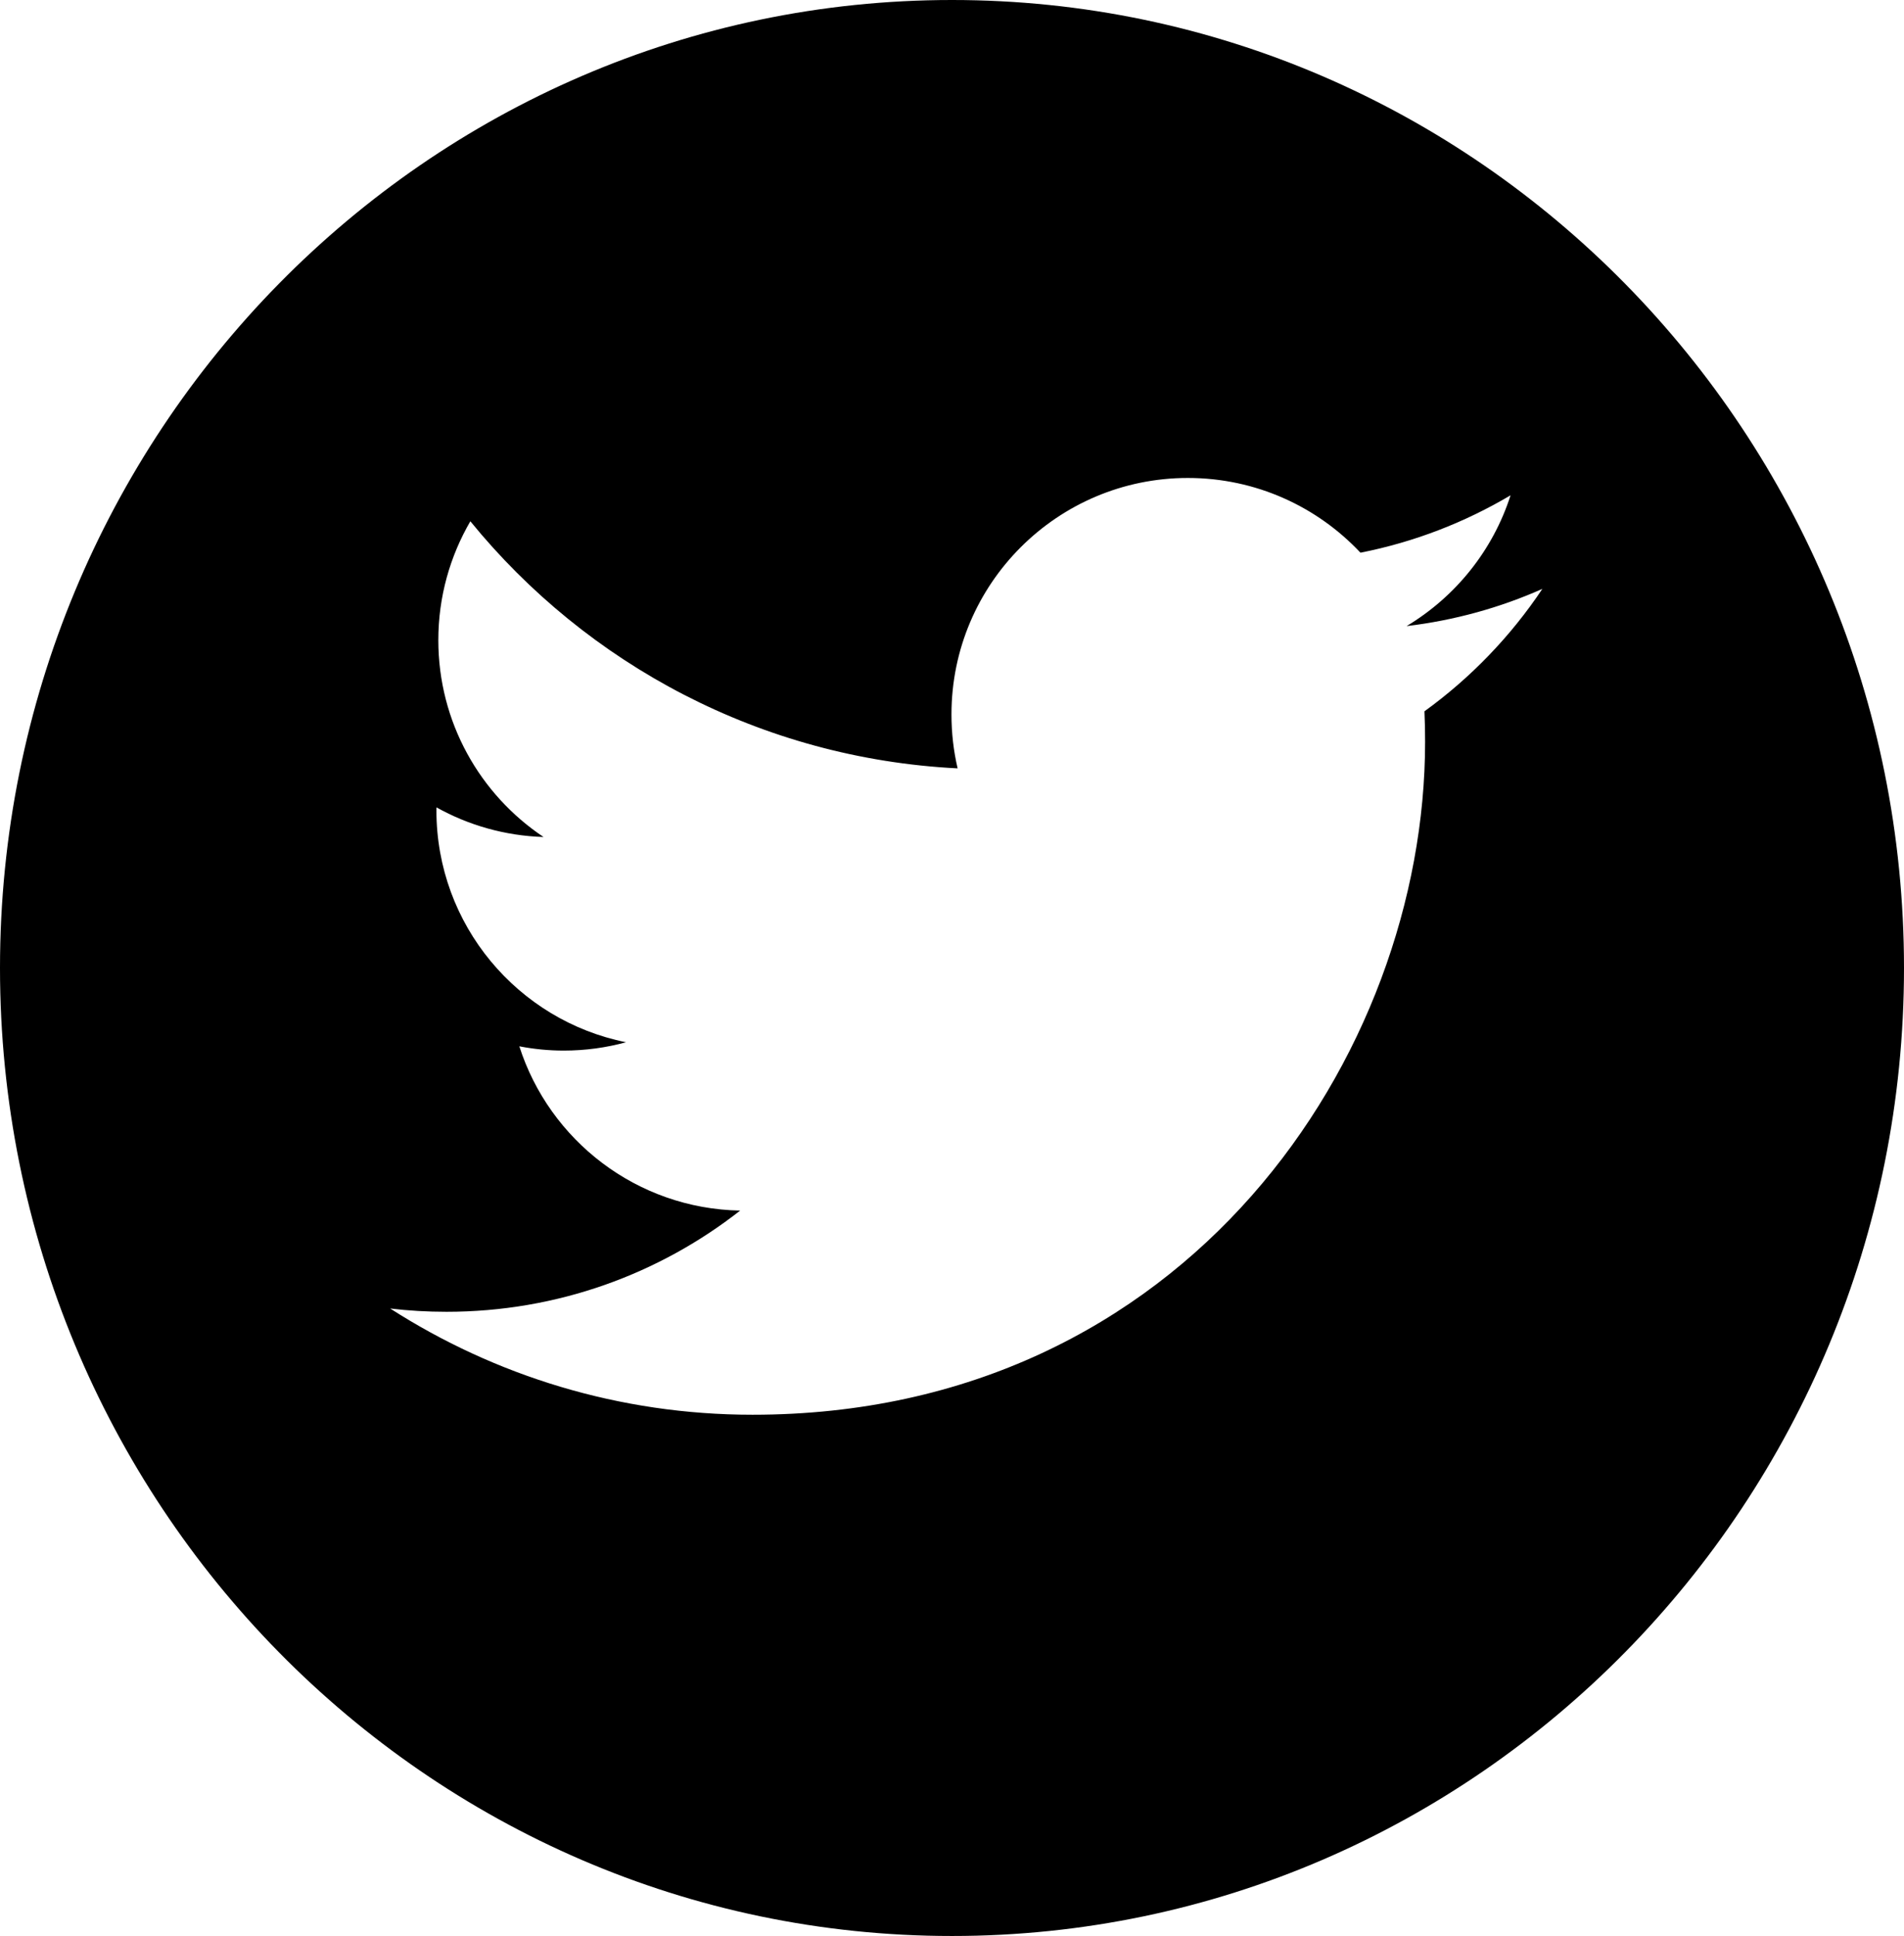 <svg width="100%" height="100%" viewBox="0 0 61 62" version="1.1" xmlns="http://www.w3.org/2000/svg" xmlns:xlink="http://www.w3.org/1999/xlink" xml:space="preserve" xmlns:serif="http://www.serif.com/" style="fill-rule:evenodd;clip-rule:evenodd;stroke-linejoin:round;stroke-miterlimit:2;">
    <path d="M30.5,0C47.333,0 61,13.891 61,31C61,48.109 47.333,62 30.5,62C13.667,62 0,48.109 0,31C0,13.891 13.667,0 30.5,0ZM24.109,45.307C38.04,45.307 45.657,33.767 45.657,23.759C45.657,23.431 45.651,23.105 45.636,22.78C47.115,21.711 48.4,20.377 49.414,18.859C48.057,19.462 46.596,19.868 45.064,20.051C46.628,19.113 47.829,17.63 48.395,15.862C46.932,16.729 45.311,17.36 43.586,17.7C42.204,16.228 40.236,15.307 38.057,15.307C33.875,15.307 30.483,18.699 30.483,22.88C30.483,23.474 30.55,24.052 30.68,24.607C24.385,24.29 18.804,21.276 15.069,16.694C14.418,17.813 14.043,19.113 14.043,20.501C14.043,23.128 15.38,25.448 17.414,26.805C16.171,26.766 15.004,26.425 13.984,25.857C13.982,25.889 13.982,25.92 13.982,25.954C13.982,29.622 16.593,32.684 20.058,33.378C19.422,33.552 18.752,33.645 18.061,33.645C17.574,33.645 17.099,33.597 16.638,33.508C17.602,36.518 20.398,38.707 23.713,38.769C21.121,40.8 17.855,42.01 14.307,42.01C13.696,42.01 13.093,41.976 12.5,41.905C15.852,44.054 19.832,45.307 24.109,45.307L24.109,45.307L24.109,45.307L24.109,45.307Z" fill="currentColor"/>
</svg>
